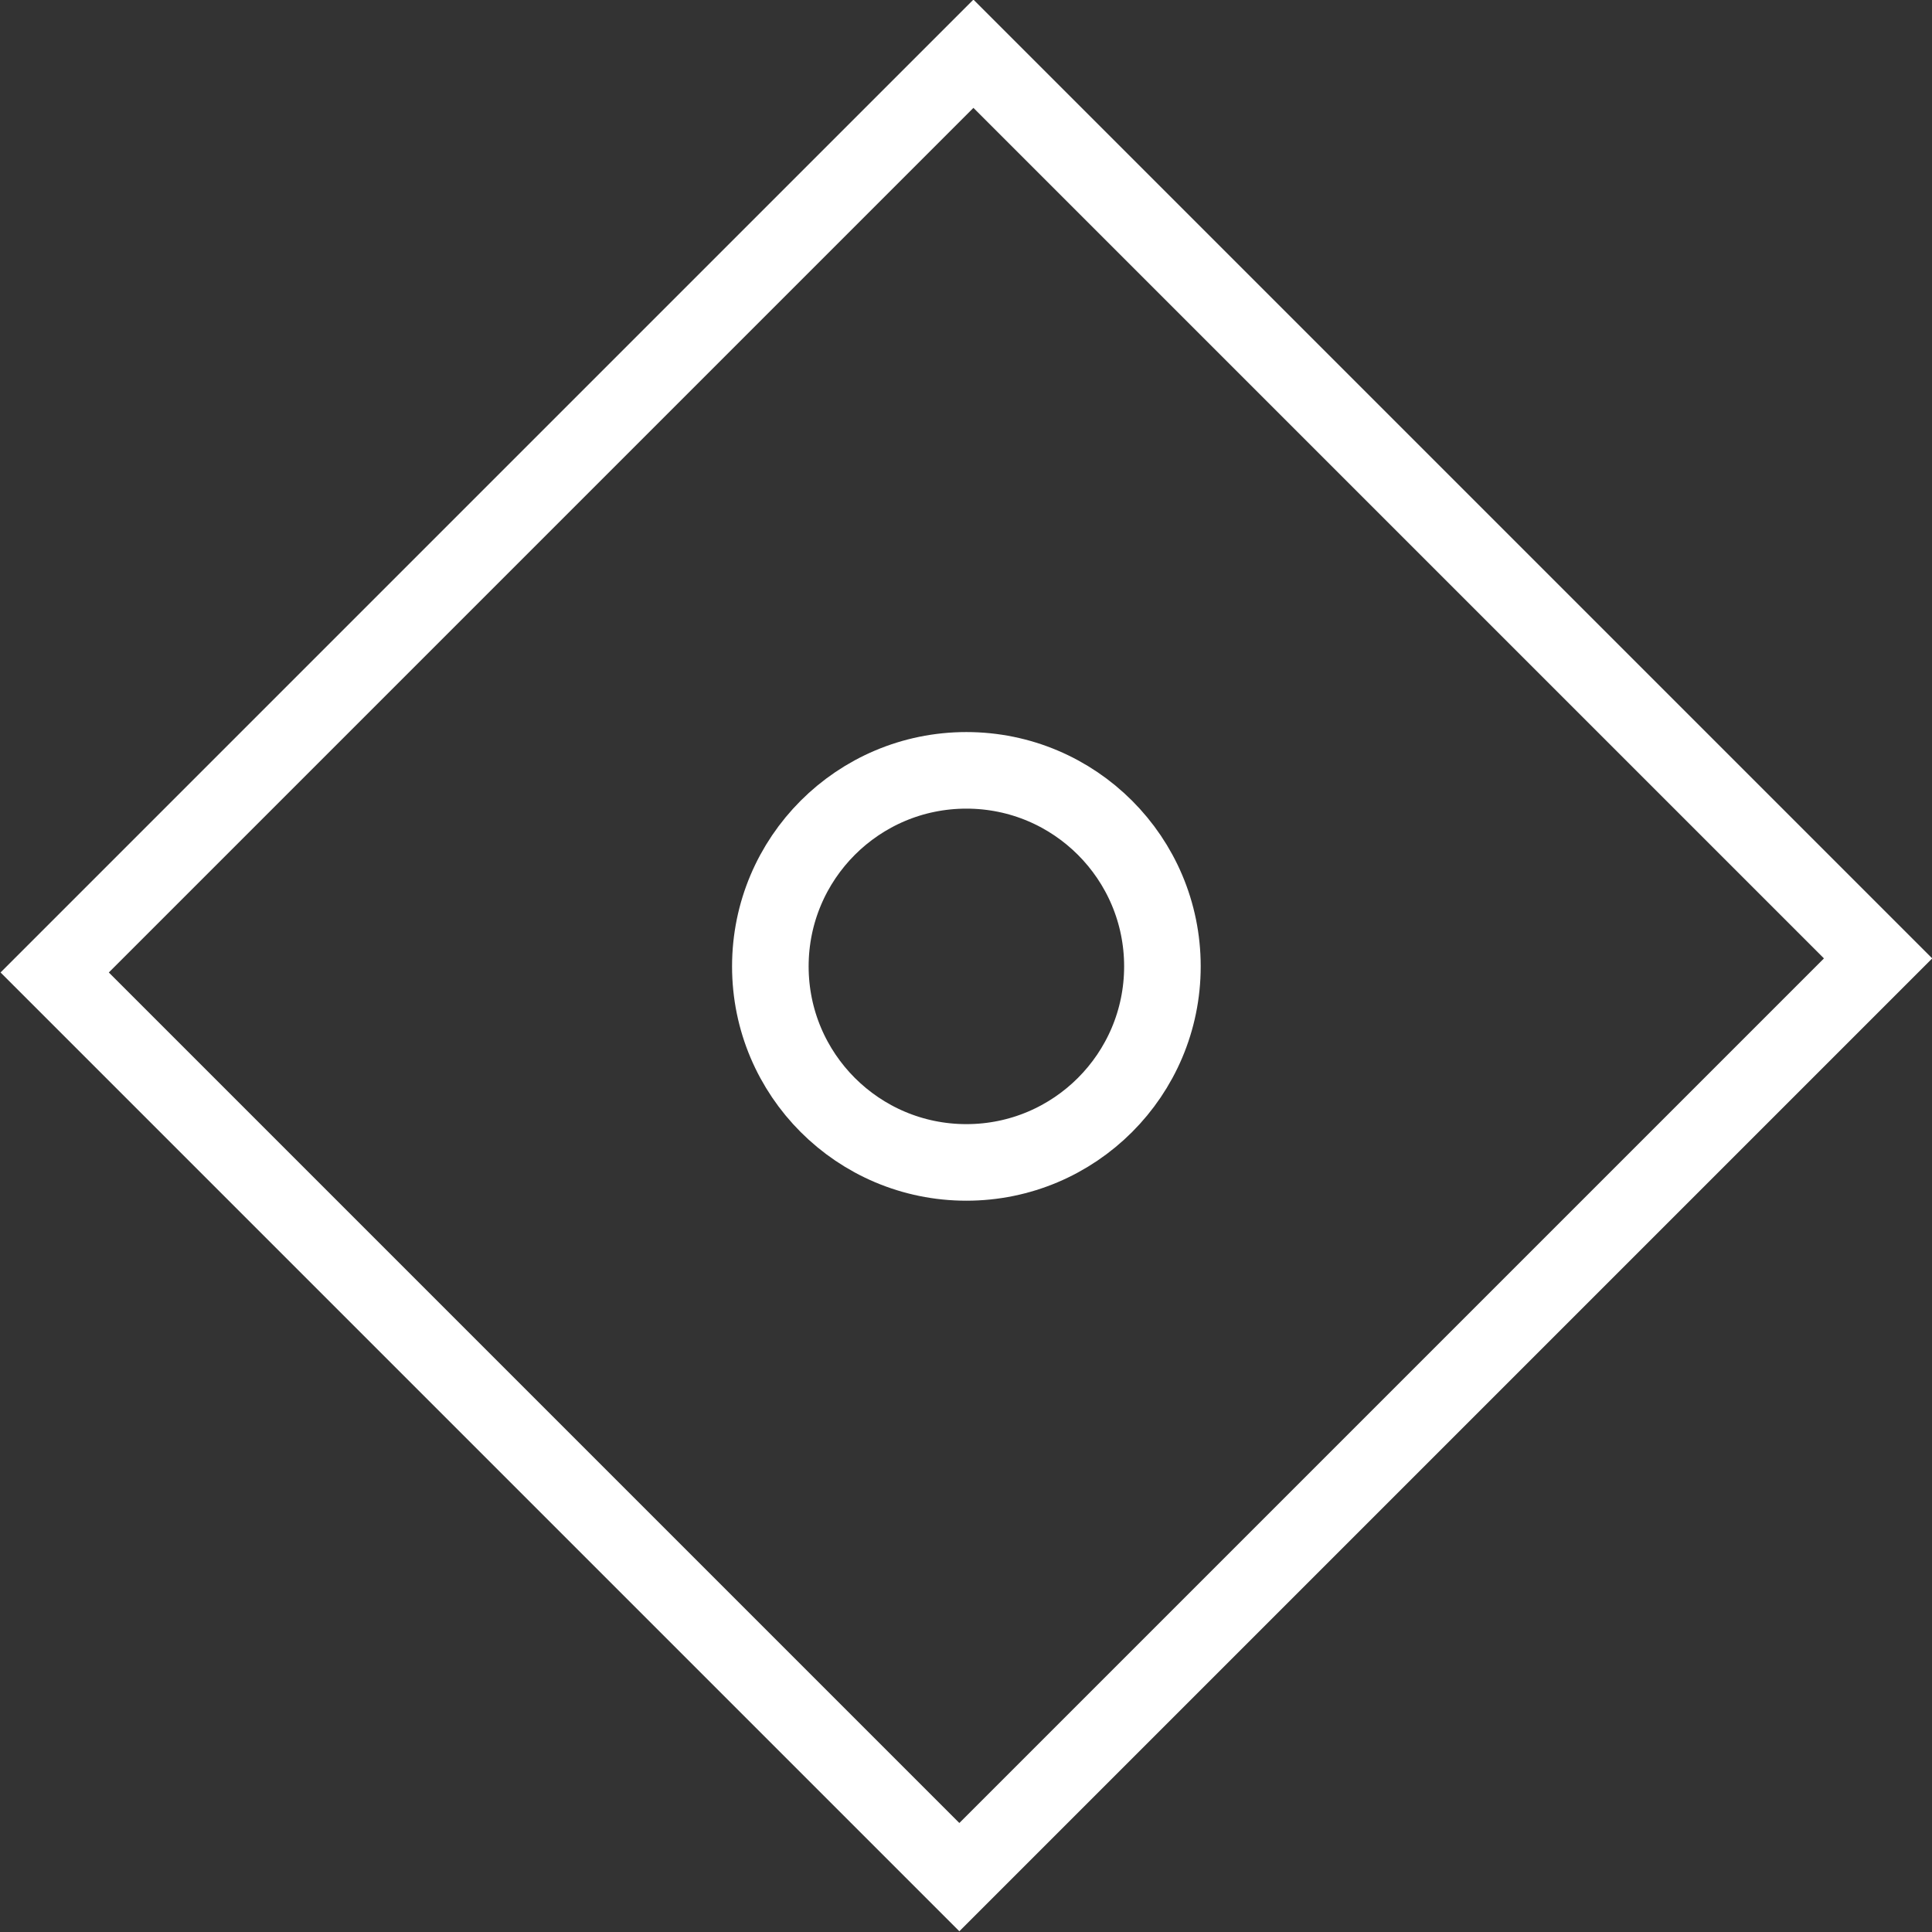 <svg viewBox="0 0 25.23 25.23" xmlns="http://www.w3.org/2000/svg"><rect x="0" y="0" width="25.23" height="25.23" fill="#333333" stroke="none"/><g fill="none" stroke="#fff" stroke-miterlimit="10"><path d="m4.26 4.13h16.71v16.97h-16.71z" transform="matrix(.707 .707 -.707 .707 12.62 -5.23)"/><circle cx="12.62" cy="12.62" r="2.56"/></g></svg>